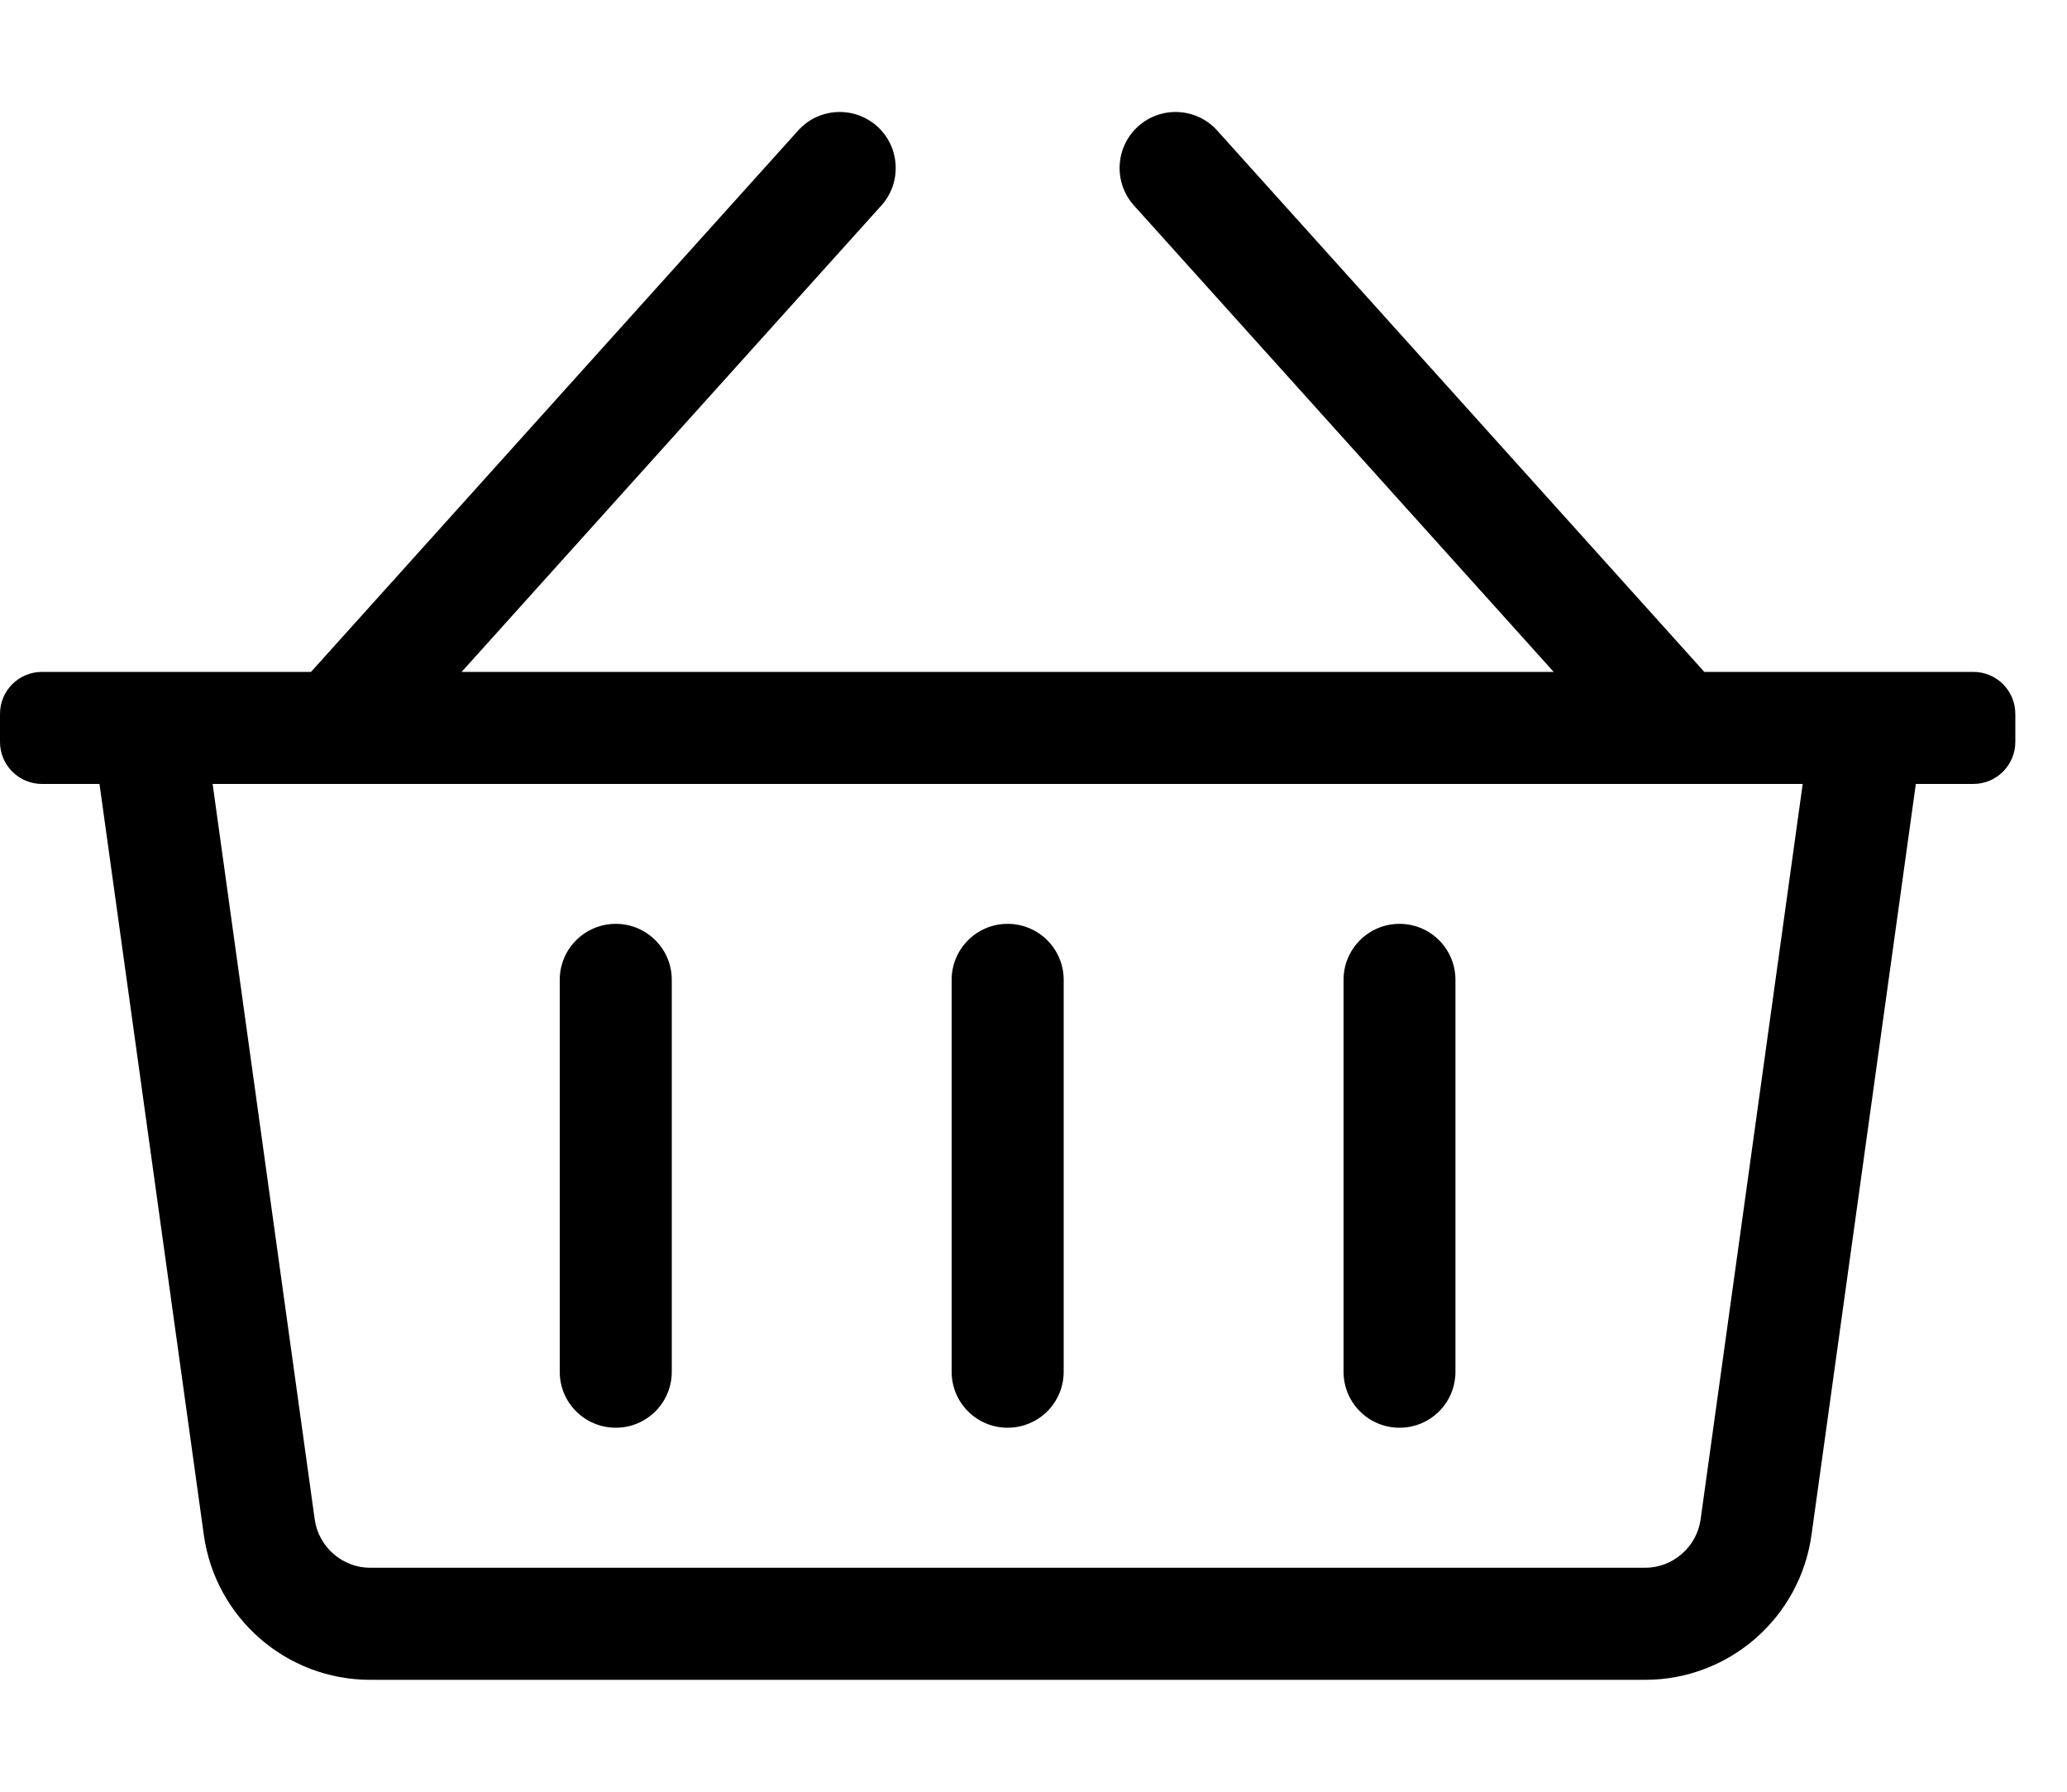 <svg width="15" height="13" viewBox="0 0 15 13" fill="none" xmlns="http://www.w3.org/2000/svg">
<g clip-path="url(#clip0)">
<path d="M14.32 4.875H12.368L8.833 0.947C8.683 0.78 8.426 0.767 8.259 0.917C8.093 1.067 8.079 1.324 8.229 1.491L11.275 4.875H3.35L6.396 1.491C6.546 1.324 6.532 1.067 6.366 0.917C6.199 0.767 5.942 0.78 5.792 0.947L2.257 4.875H0.305C0.136 4.875 0 5.011 0 5.18V5.383C0 5.551 0.136 5.688 0.305 5.688H0.722L1.479 11.136C1.563 11.739 2.078 12.188 2.686 12.188H11.939C12.547 12.188 13.062 11.739 13.146 11.136L13.903 5.688H14.32C14.489 5.688 14.625 5.551 14.625 5.383V5.18C14.625 5.011 14.489 4.875 14.32 4.875ZM12.341 11.025C12.313 11.224 12.14 11.375 11.939 11.375H2.686C2.485 11.375 2.312 11.224 2.284 11.025L1.543 5.688H13.082L12.341 11.025ZM7.719 7.109V9.953C7.719 10.178 7.537 10.359 7.312 10.359C7.088 10.359 6.906 10.178 6.906 9.953V7.109C6.906 6.885 7.088 6.703 7.312 6.703C7.537 6.703 7.719 6.885 7.719 7.109ZM10.562 7.109V9.953C10.562 10.178 10.381 10.359 10.156 10.359C9.932 10.359 9.75 10.178 9.75 9.953V7.109C9.75 6.885 9.932 6.703 10.156 6.703C10.381 6.703 10.562 6.885 10.562 7.109ZM4.875 7.109V9.953C4.875 10.178 4.693 10.359 4.469 10.359C4.244 10.359 4.062 10.178 4.062 9.953V7.109C4.062 6.885 4.244 6.703 4.469 6.703C4.693 6.703 4.875 6.885 4.875 7.109Z" fill="black"/>
</g>
<defs>
<clipPath id="clip0">
<rect width="14.625" height="13" fill="white"/>
</clipPath>
</defs>
</svg>
